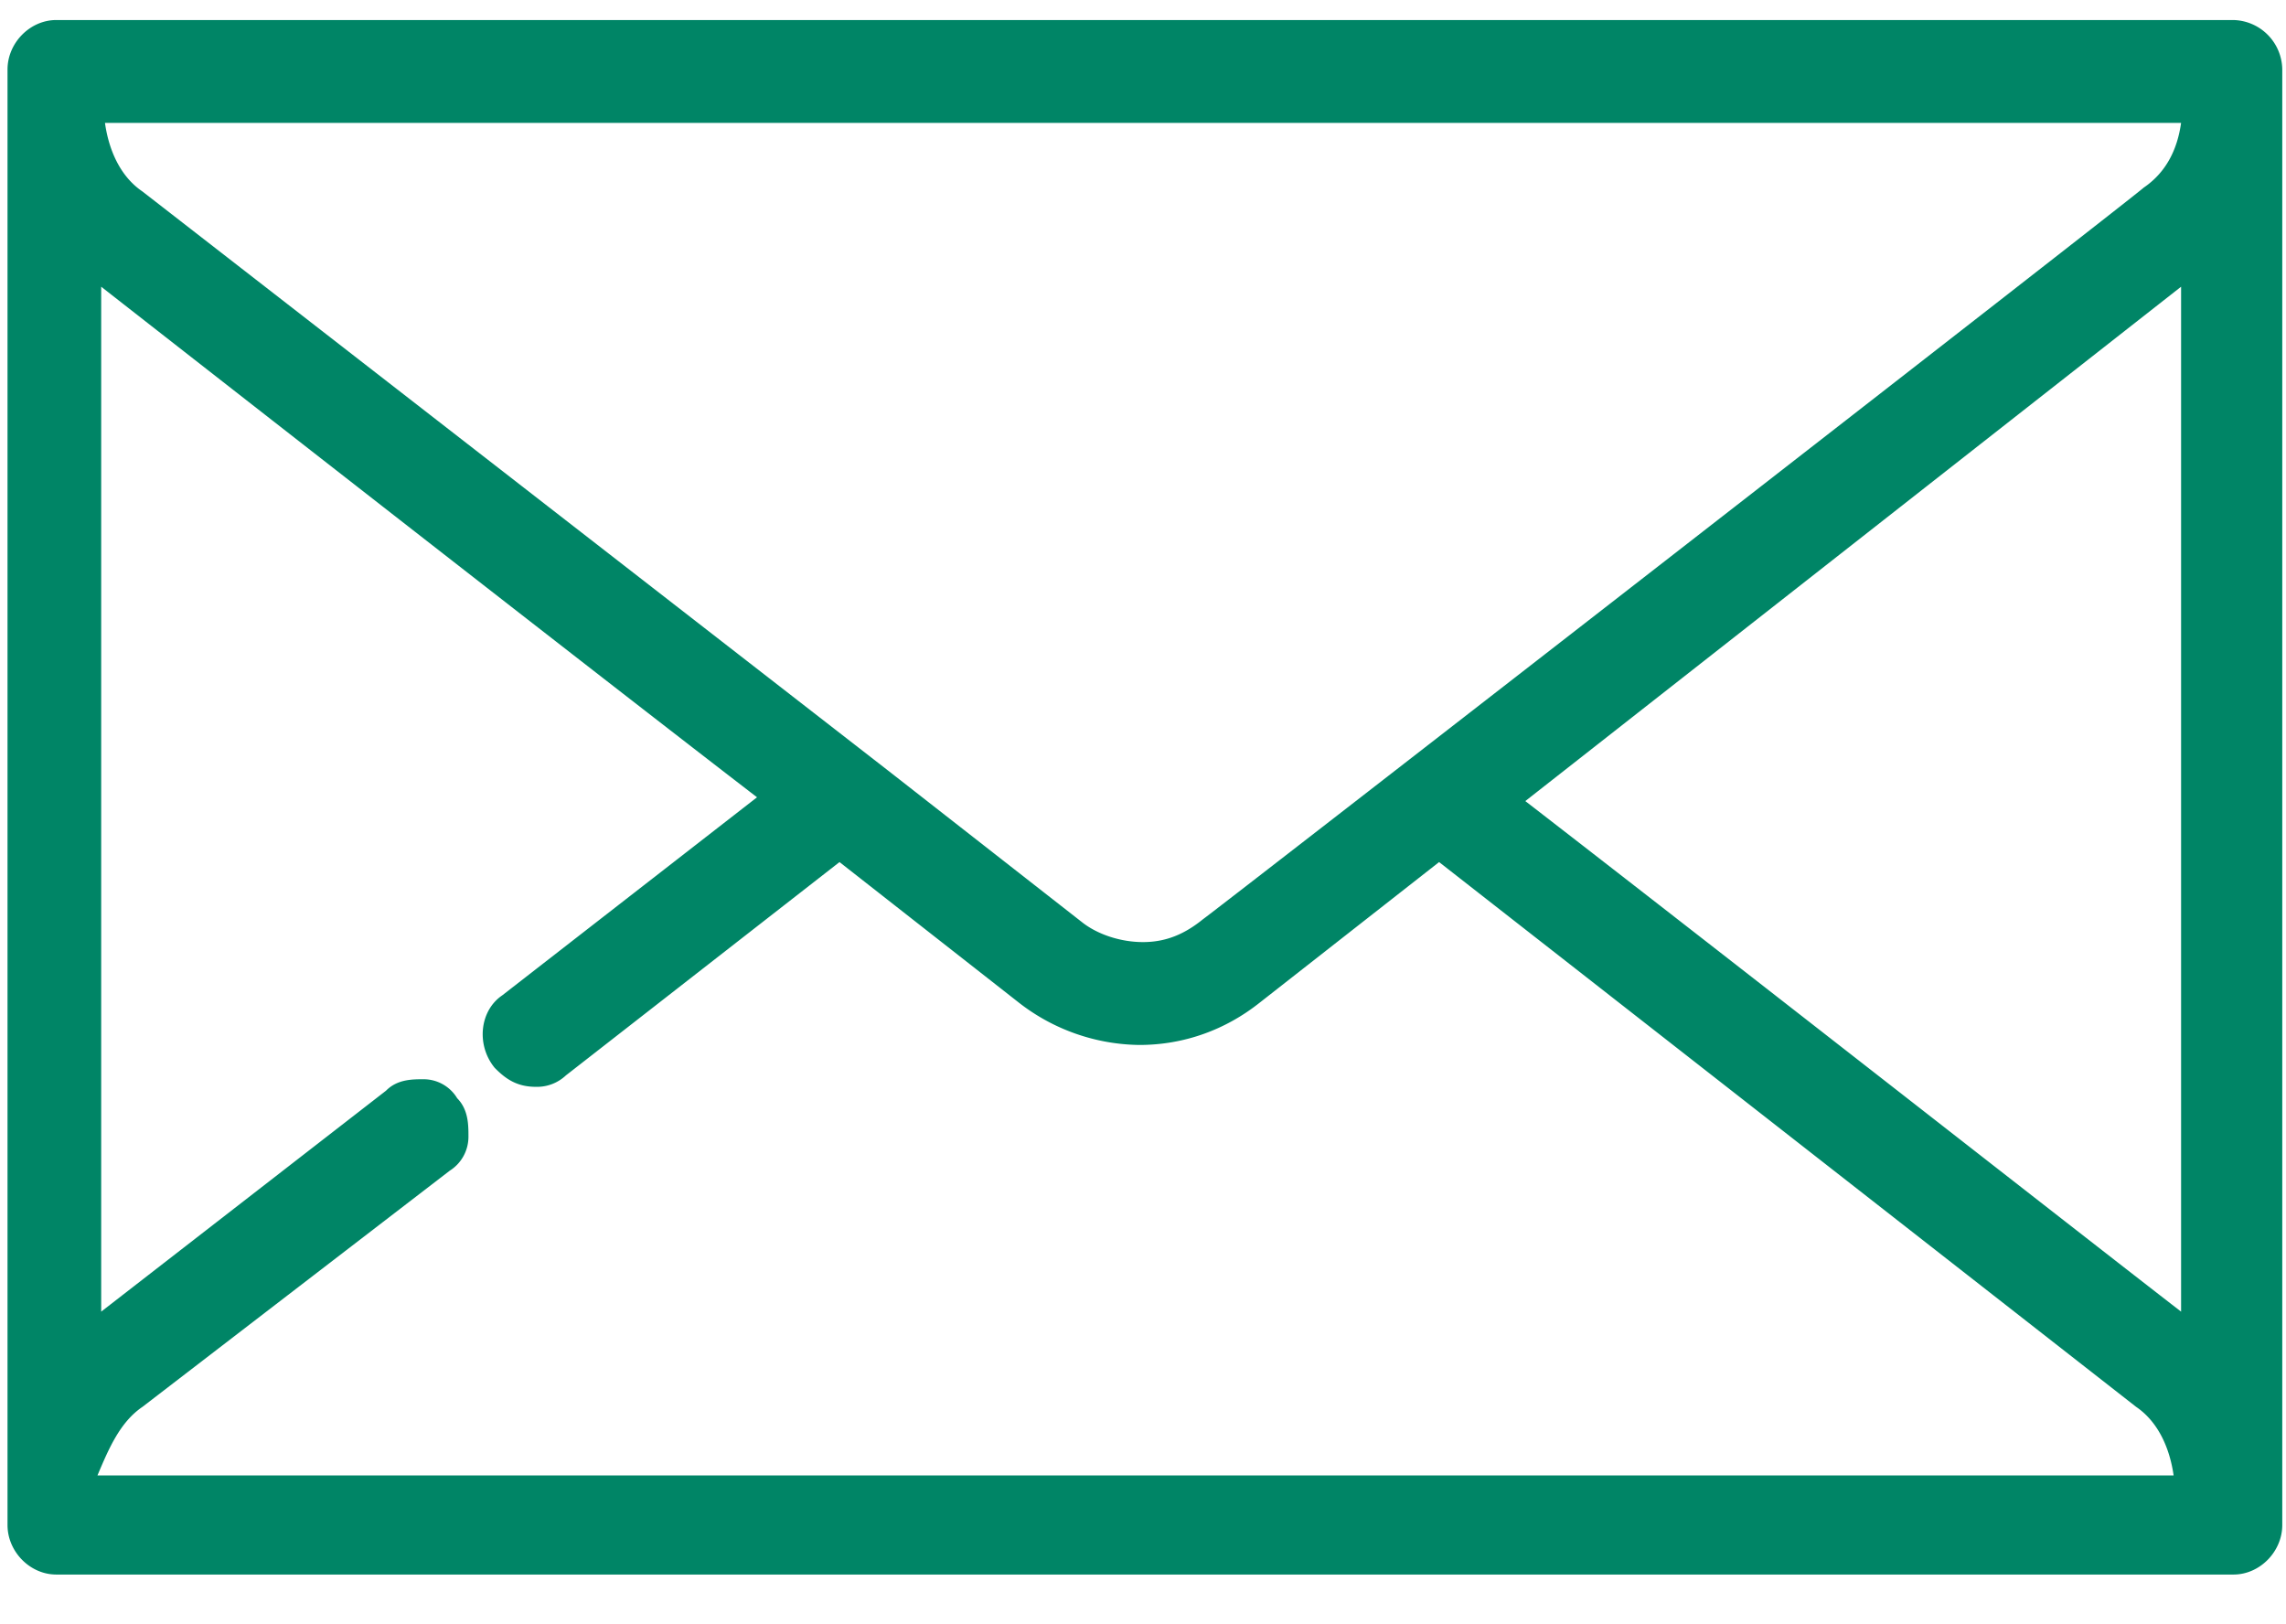 <svg width="38" height="27" fill="none" xmlns="http://www.w3.org/2000/svg"><path d="M37.128.333H.935c-.436 0-.81.38-.81.823V25.35c0 .443.374.823.81.823h36.193c.436 0 .81-.38.81-.823V1.156a.832.832 0 00-.81-.823zM2.368 23.386l5.108-3.926a.667.667 0 00.311-.57c0-.19 0-.444-.187-.634a.652.652 0 00-.56-.316c-.187 0-.436 0-.623.19l-4.735 3.673V4.766c1.62 1.267 8.348 6.524 10.902 8.487l-4.236 3.293c-.374.254-.436.824-.125 1.204.187.19.374.316.686.316a.7.7 0 00.498-.19l4.548-3.546 2.99 2.343a3.32 3.32 0 001.993.697c.748 0 1.433-.254 1.994-.697l2.99-2.343 11.587 9.056c.373.254.56.697.623 1.14H1.62c.187-.443.374-.886.748-1.14zM35.633 3.12c-.124.126-15.449 12.033-15.636 12.16-.311.253-.623.38-.997.38-.373 0-.747-.127-.996-.317l-3.24-2.533L2.368 3.183c-.374-.253-.561-.697-.623-1.14h34.511c-.062.443-.249.823-.623 1.077zm.623 1.646v17.037c-1.557-1.203-7.787-6.08-10.901-8.487l10.901-8.55z" fill="#008566"/></svg>